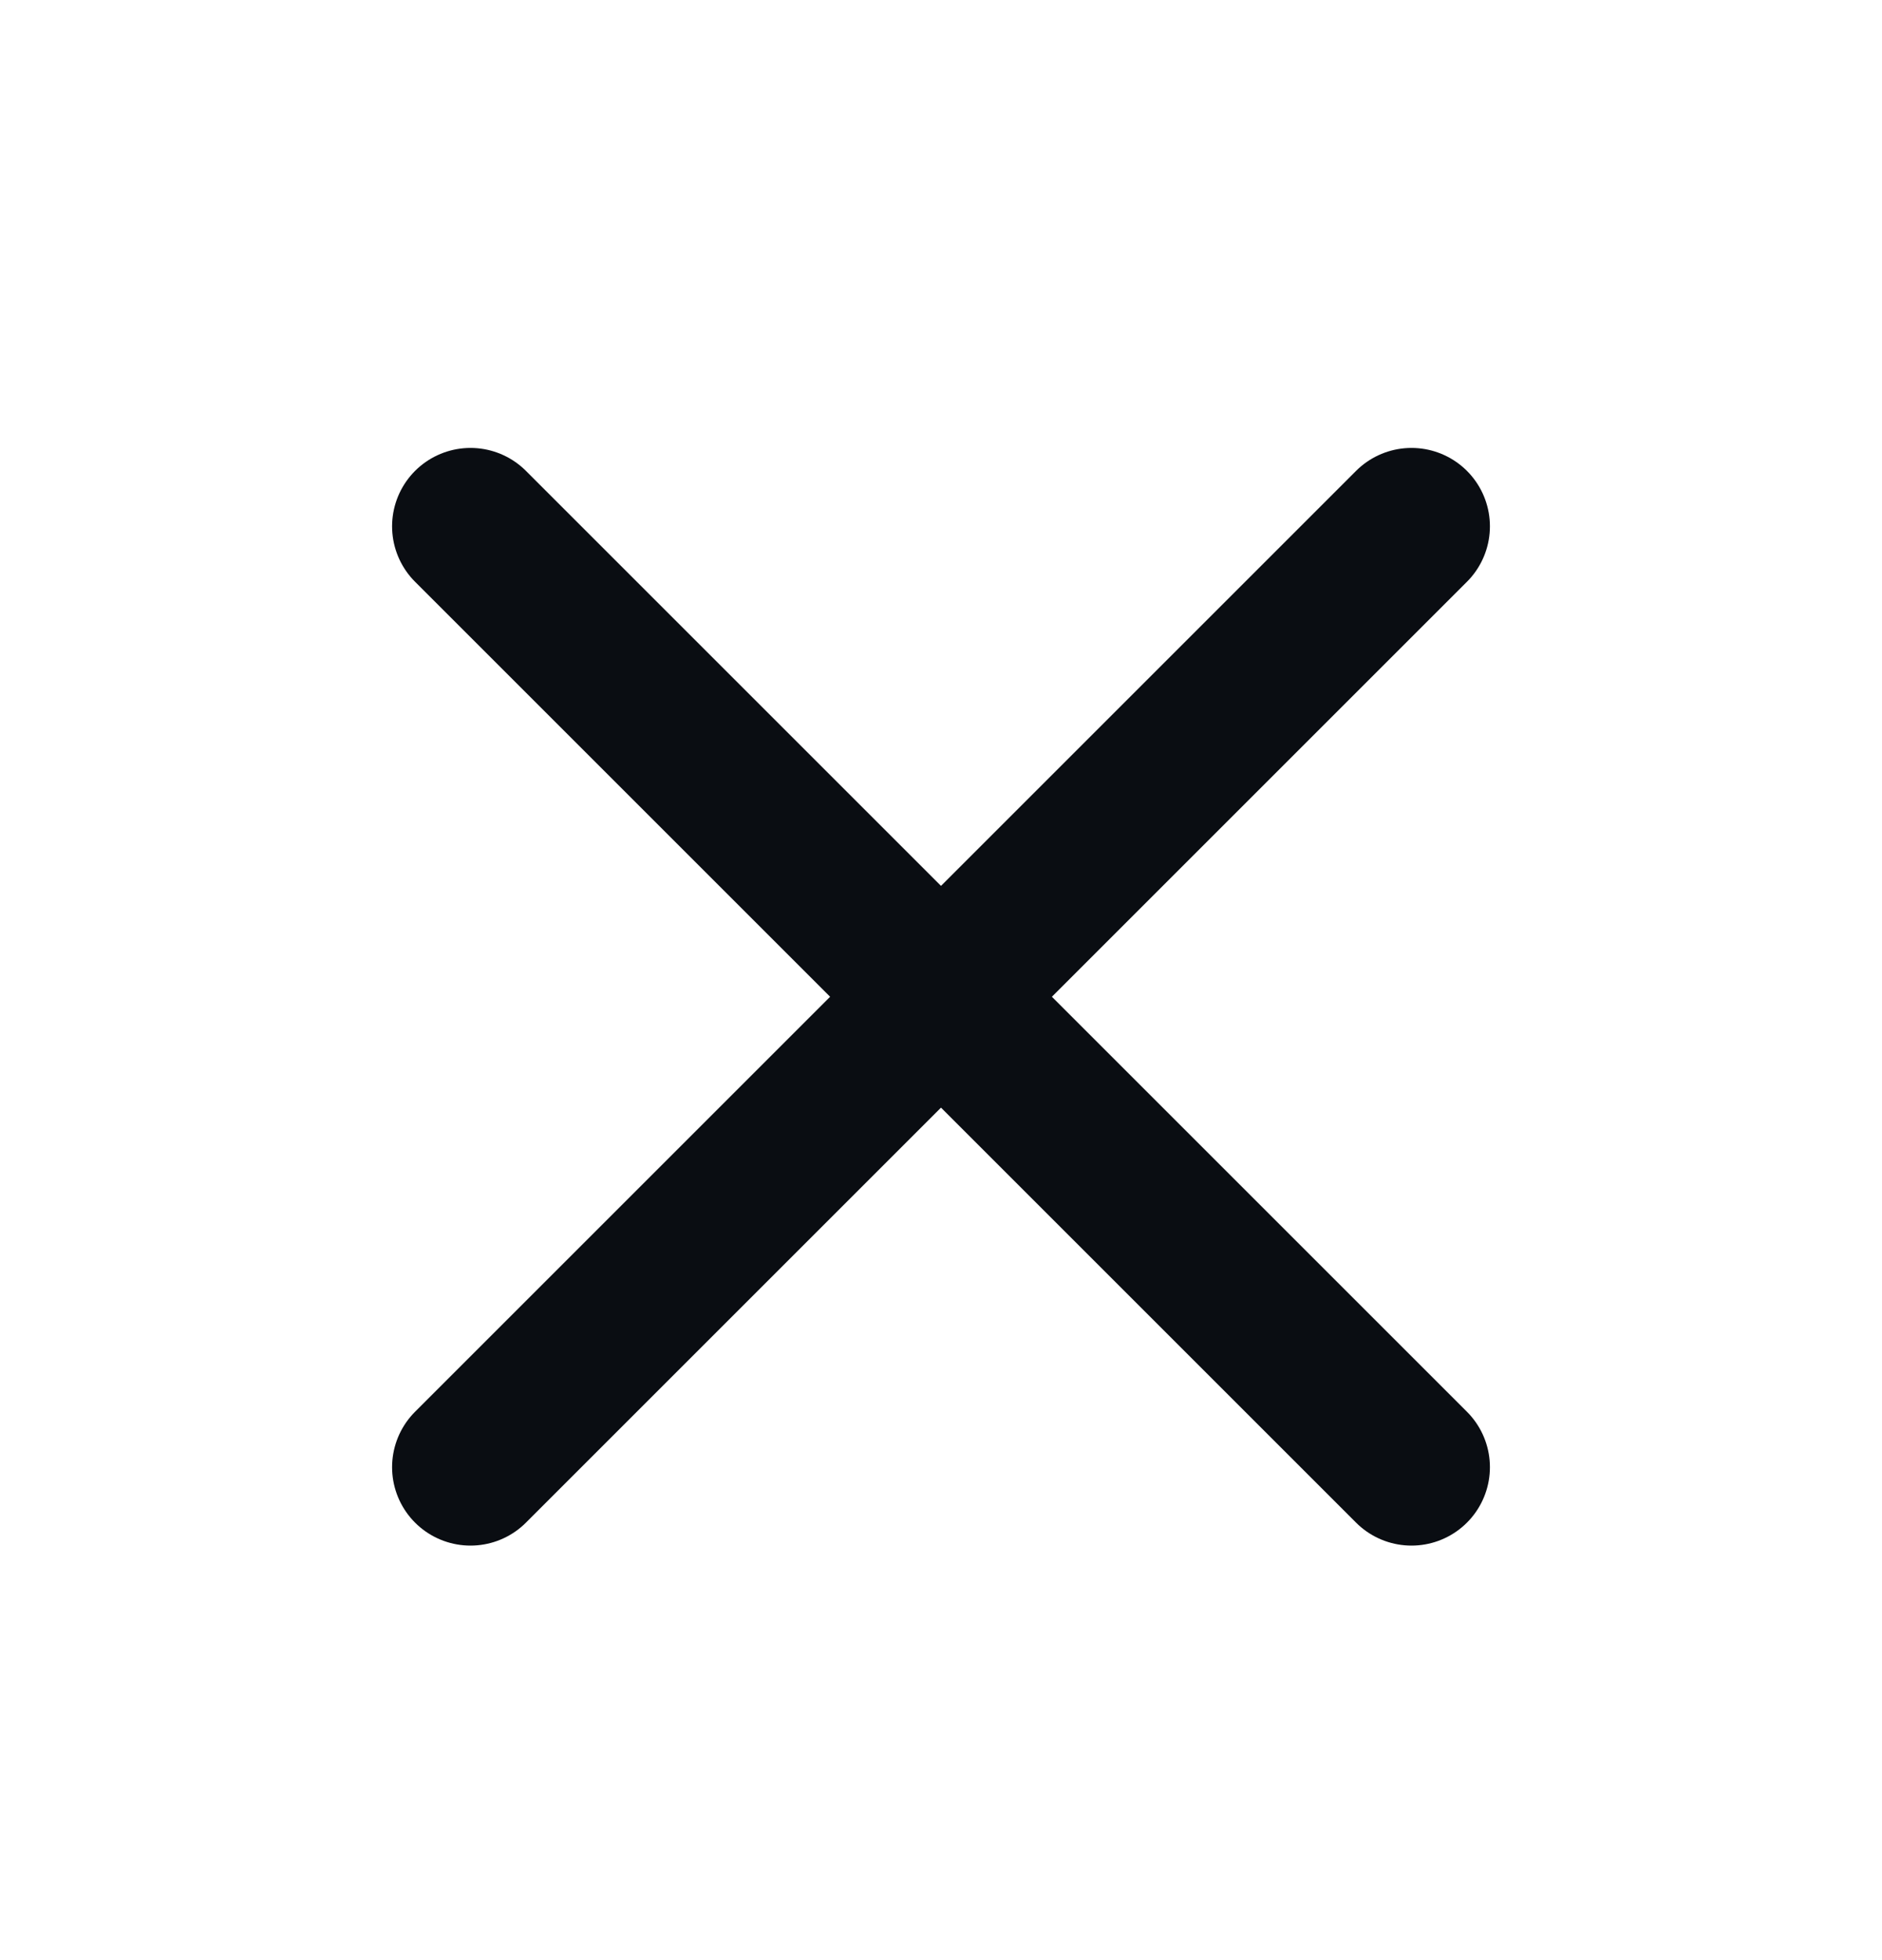 <svg width="24" height="25" viewBox="0 0 24 25" fill="none" xmlns="http://www.w3.org/2000/svg">
<path d="M18 6.713L6 18.713M6 6.713L18 18.713" stroke="#0A0D12" stroke-width="2" stroke-linecap="round" stroke-linejoin="round"/>
</svg>
